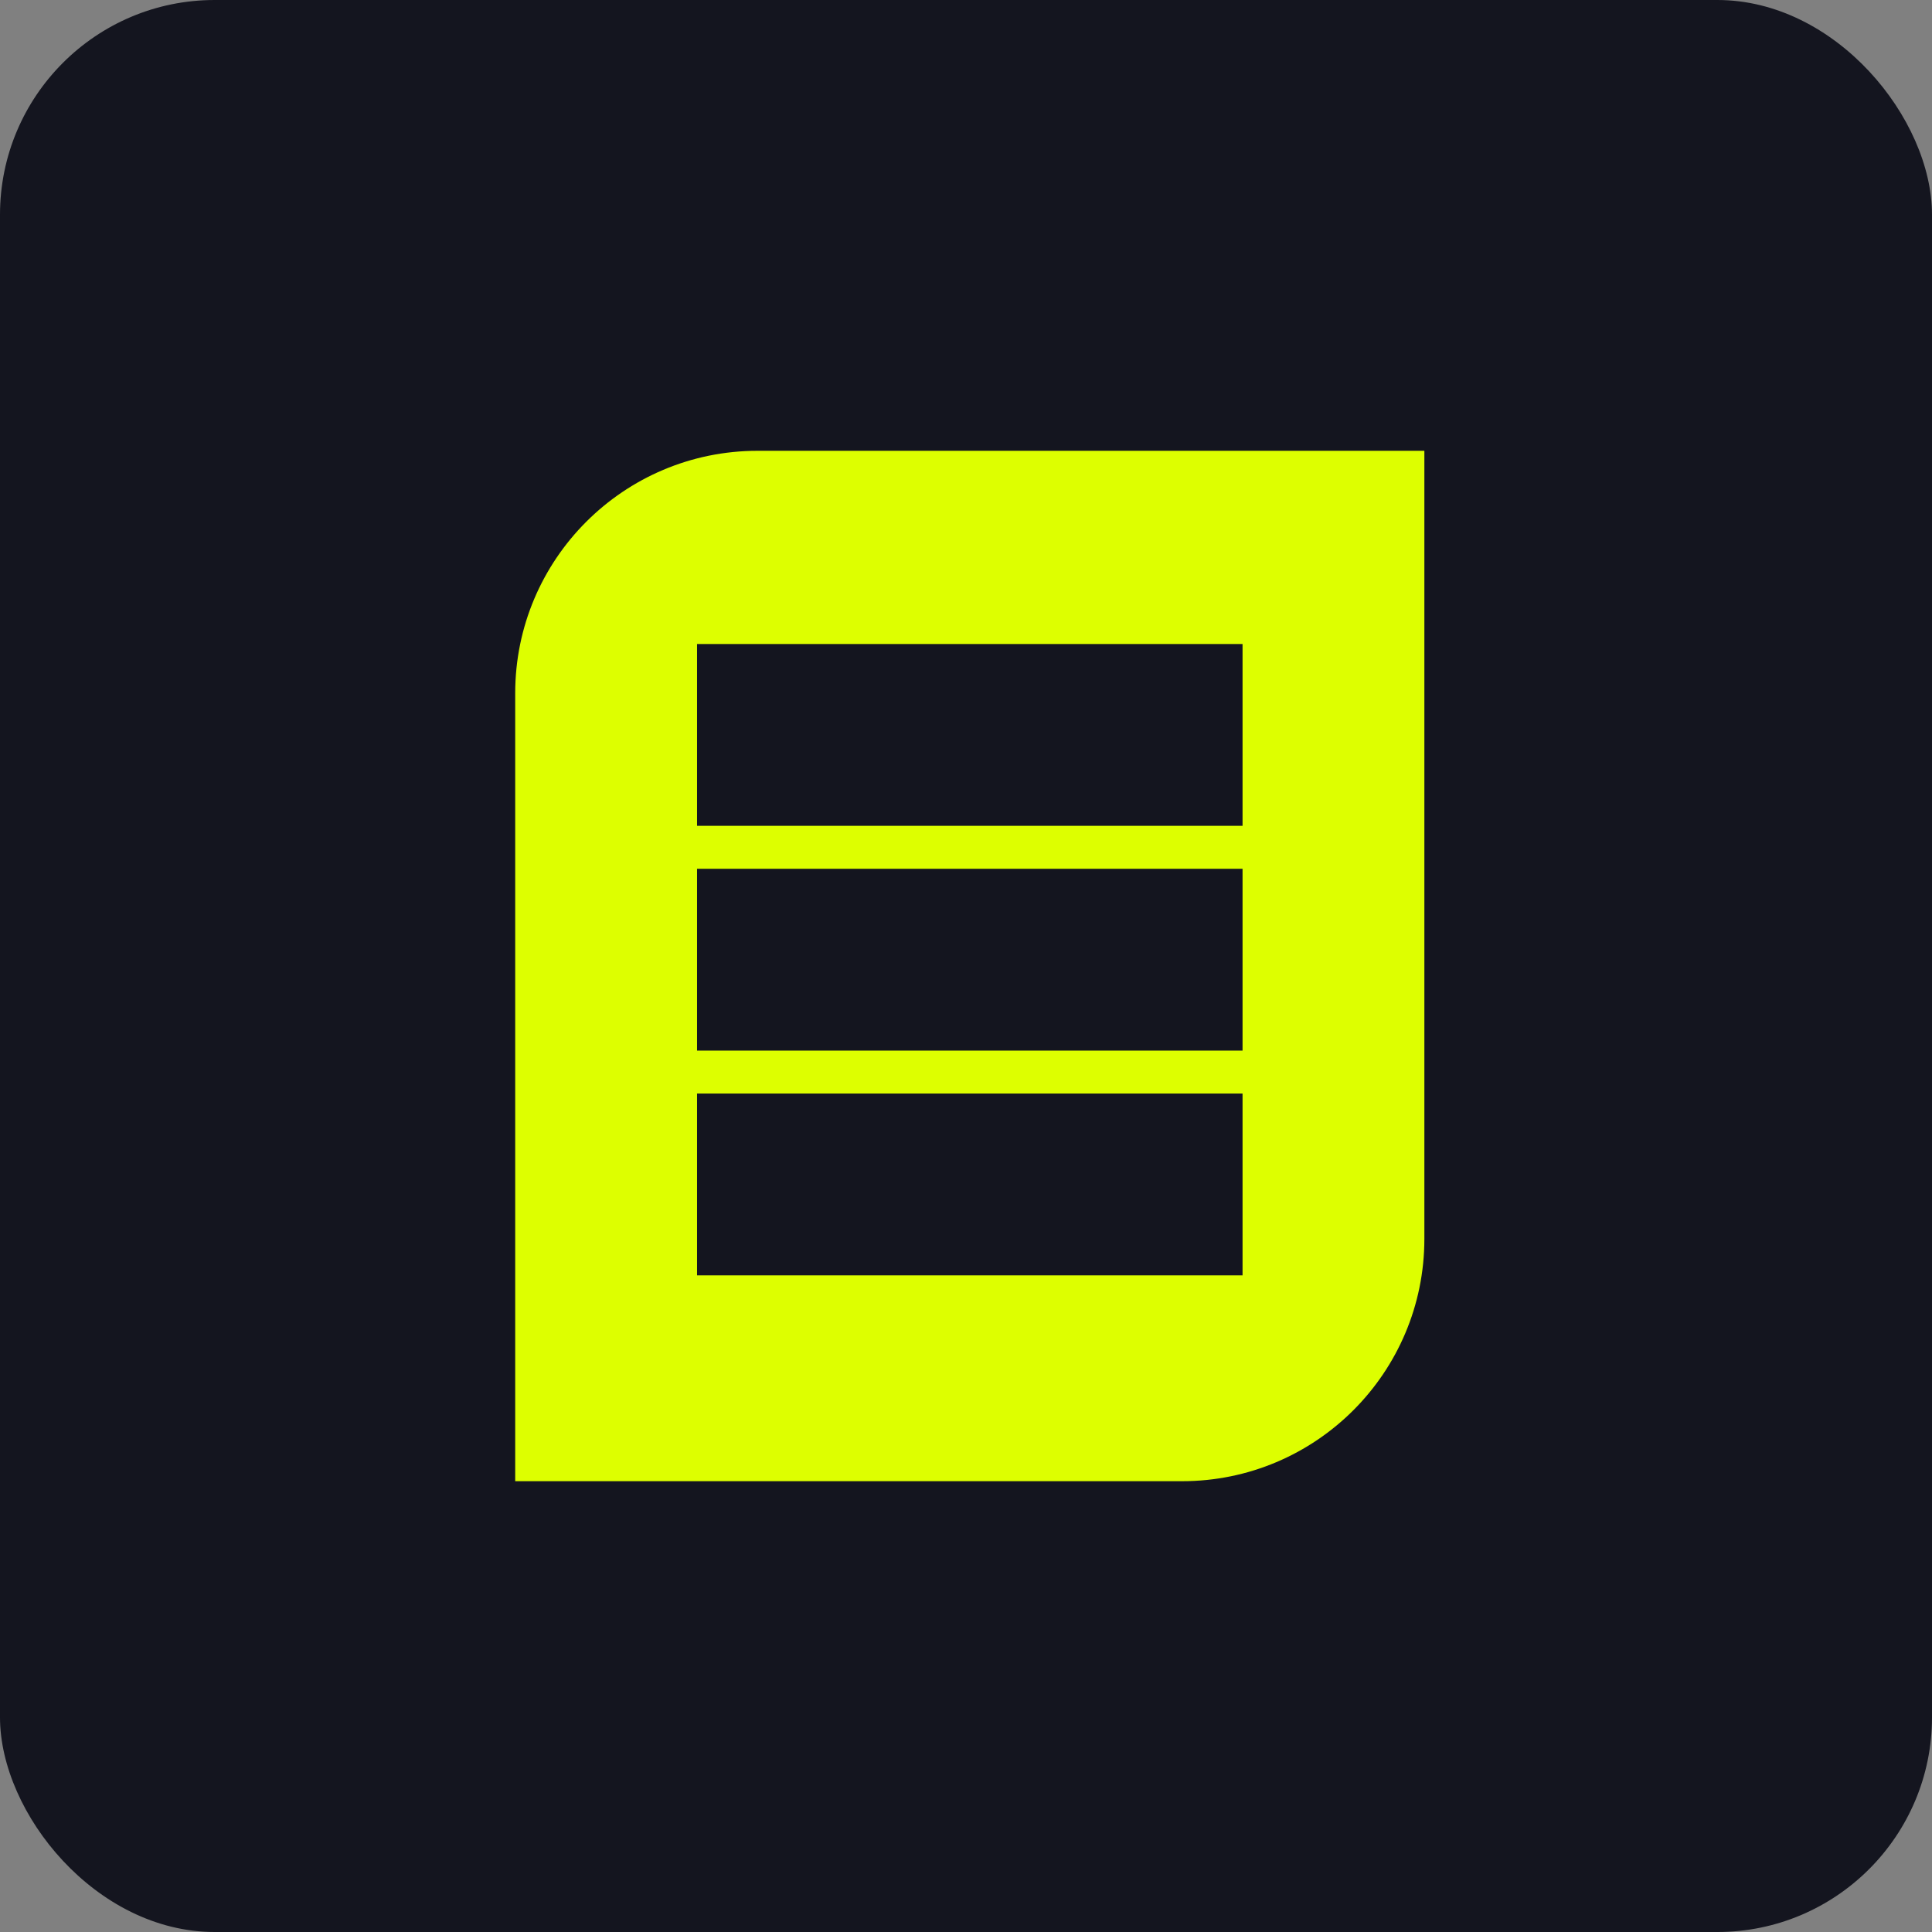 <svg width="60" height="60" viewBox="0 0 60 60" fill="none" xmlns="http://www.w3.org/2000/svg">
<rect x="0" y="0" width="60" height="60" fill="#808080" stroke="none"/>
<rect width="60" height="60" rx="6.667" fill="#14151F"/>
<path d="M16 21.529C16 17.371 19.371 14 23.529 14H44.235V38.473C44.235 42.63 40.865 46 36.709 46H16V21.529Z" fill="#DDFF00"/>
<path d="M21.648 33.627H21.314V33.961V39.608V39.941H21.648H38.589H38.922V39.608V33.961V33.627H38.589H21.648Z" fill="#14151F" stroke="#DDFF00" stroke-width="0.667"/>
<path d="M21.648 19.667H21.314V20V25.647V25.98H21.648H38.589H38.922V25.647V20V19.667H38.589H21.648Z" fill="#14151F" stroke="#DDFF00" stroke-width="0.667"/>
<path d="M21.648 26.647H21.314V26.98V32.627V32.961H21.648H38.589H38.922V32.627V26.98V26.647H38.589H21.648Z" fill="#14151F" stroke="#DDFF00" stroke-width="0.667"/>
</svg>
